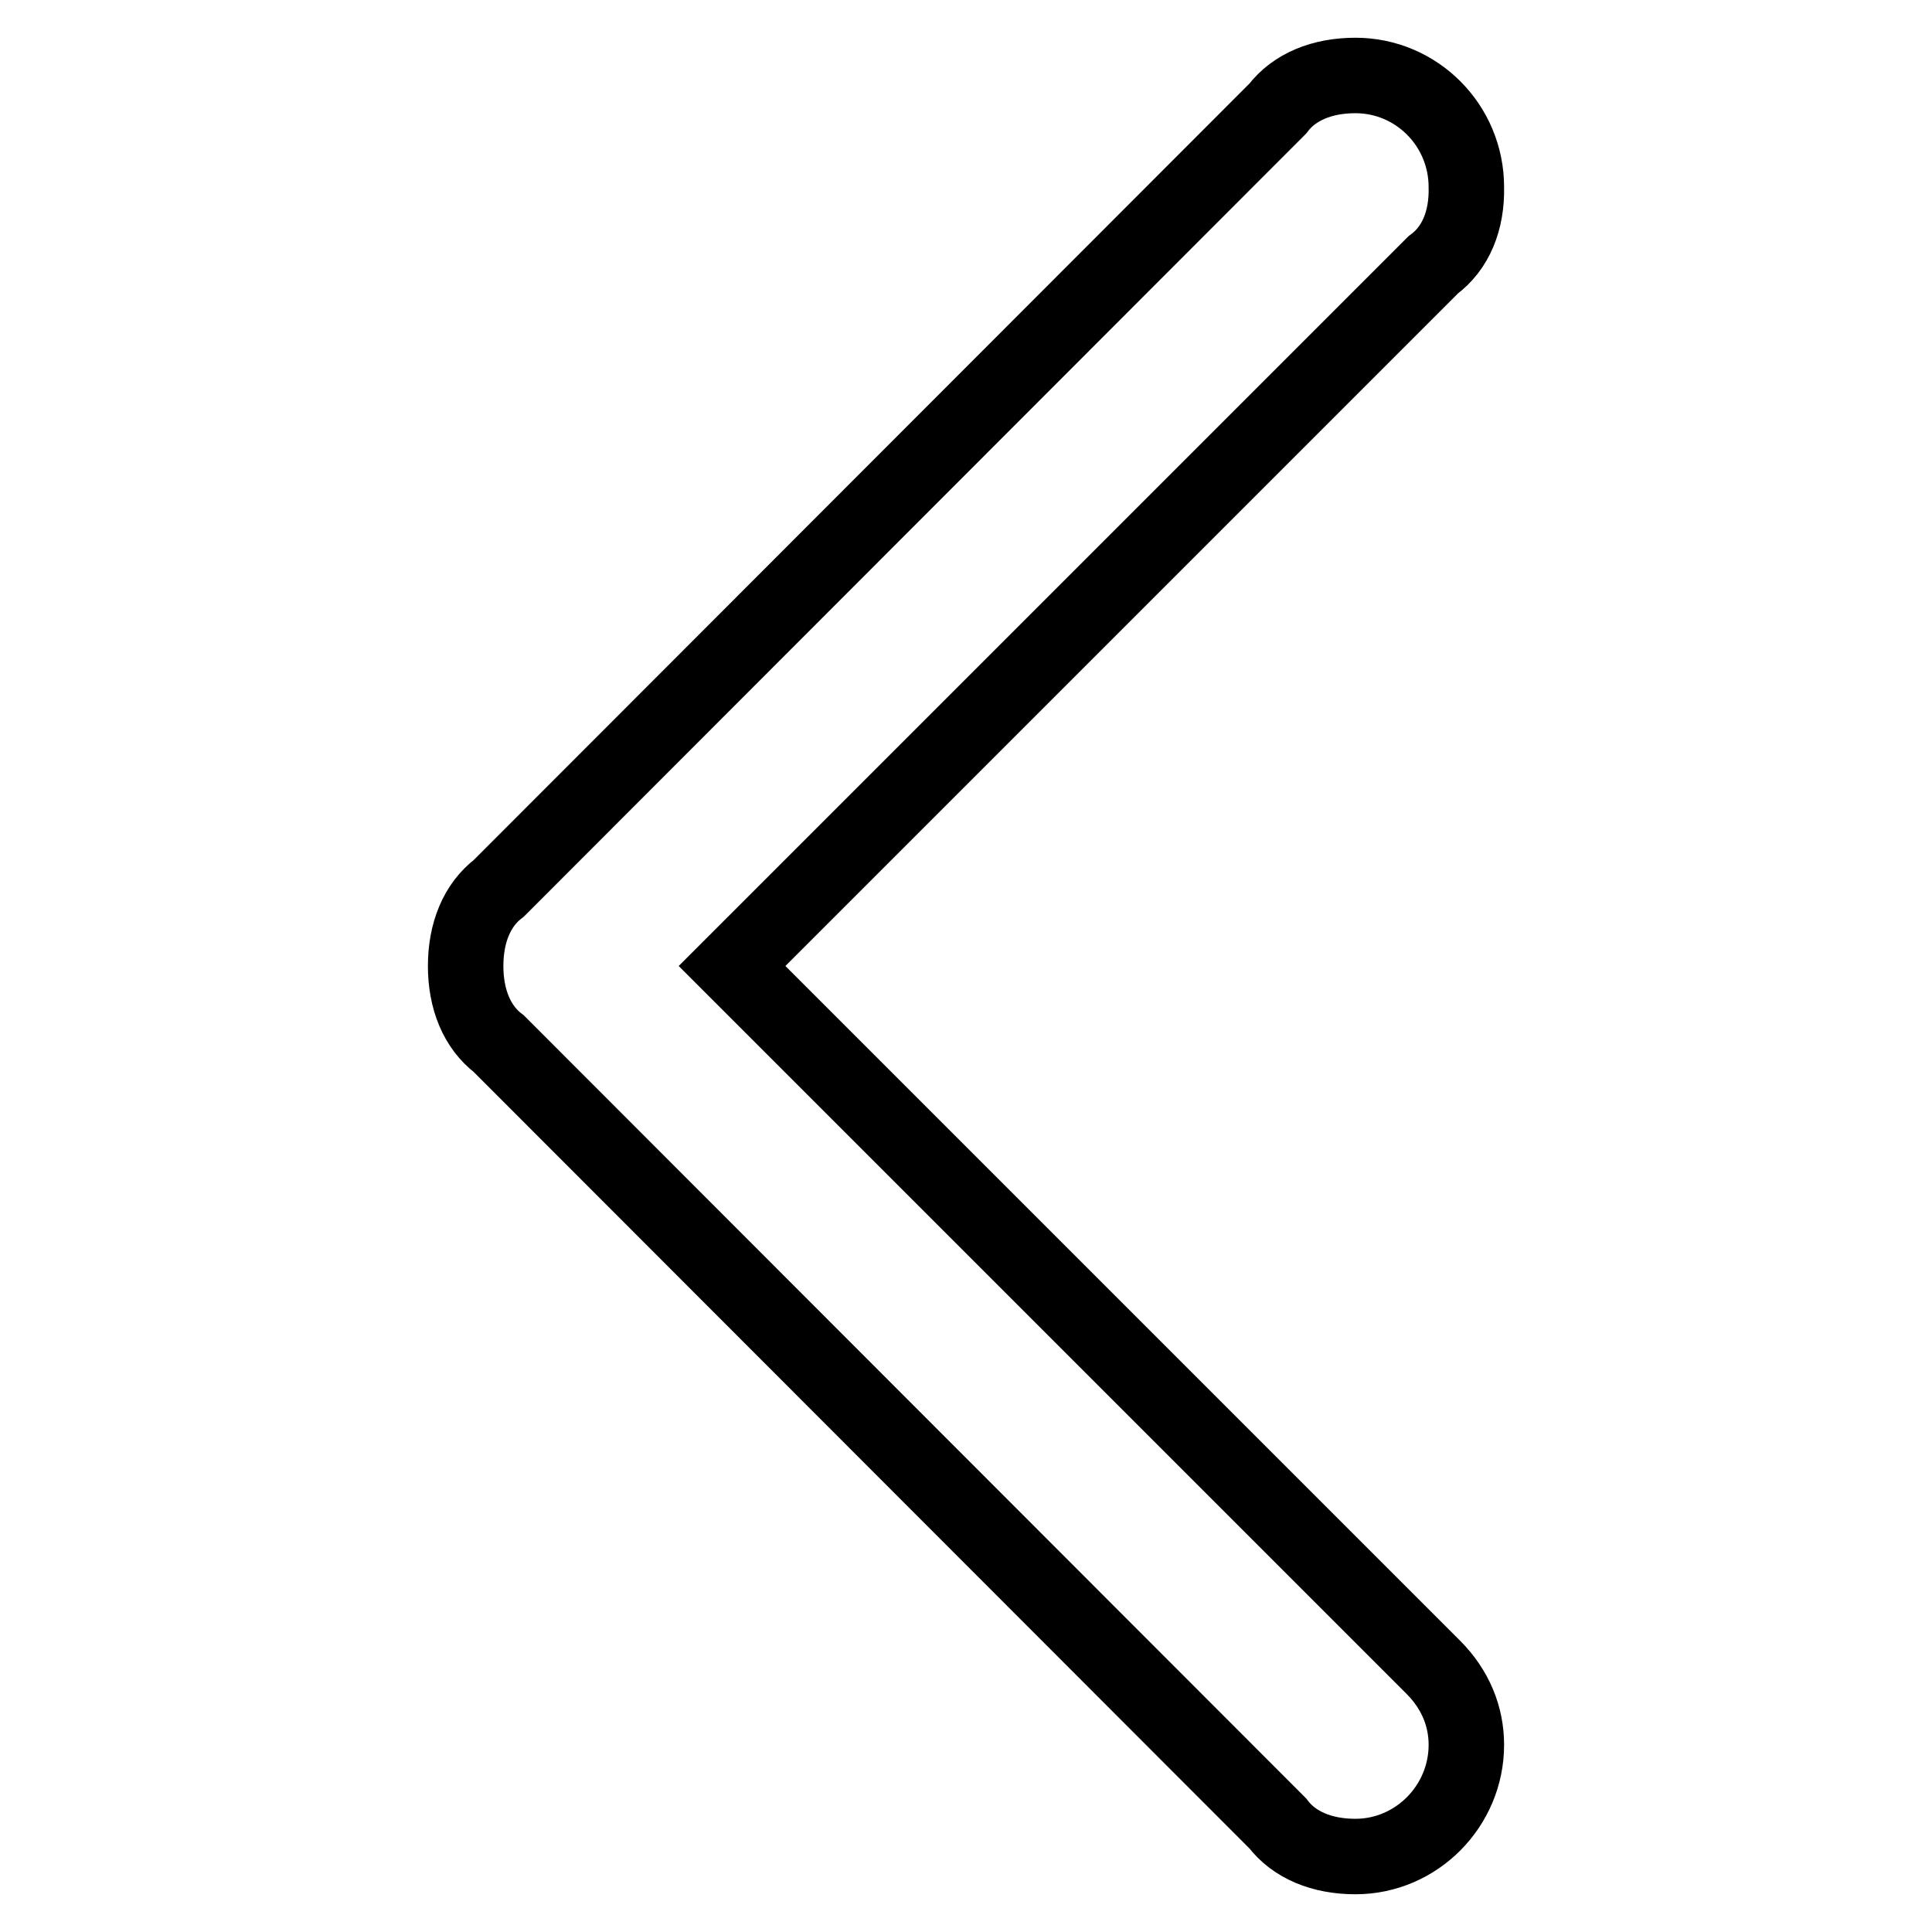<?xml version="1.0" encoding="utf-8"?>
<!-- Svg Vector Icons : http://www.onlinewebfonts.com/icon -->
<!DOCTYPE svg PUBLIC "-//W3C//DTD SVG 1.1//EN" "http://www.w3.org/Graphics/SVG/1.1/DTD/svg11.dtd">
<svg version="1.1" xmlns="http://www.w3.org/2000/svg" xmlns:xlink="http://www.w3.org/1999/xlink" x="0px" y="0px" viewBox="0 0 256 256" enable-background="new 0 0 256 256" xml:space="preserve">
<g> <path stroke-width="10" fill-opacity="0" stroke="#000000"  d="M189.9,35.1L189.9,35.1L97,128l92.9,92.9l0,0c3,3,4.4,6.6,4.4,10.3c0,8.1-6.6,14.8-14.7,14.8 c-4.4,0-8.1-1.5-10.3-4.4l0,0L66.1,138.3l0,0c-2.9-2.2-4.4-5.9-4.4-10.3s1.5-8.1,4.4-10.3l0,0L169.3,14.4l0,0 c2.2-2.9,5.9-4.4,10.3-4.4c8.1,0,14.7,6.6,14.7,14.8C194.4,29.2,192.9,32.9,189.9,35.1z"/></g>
</svg>